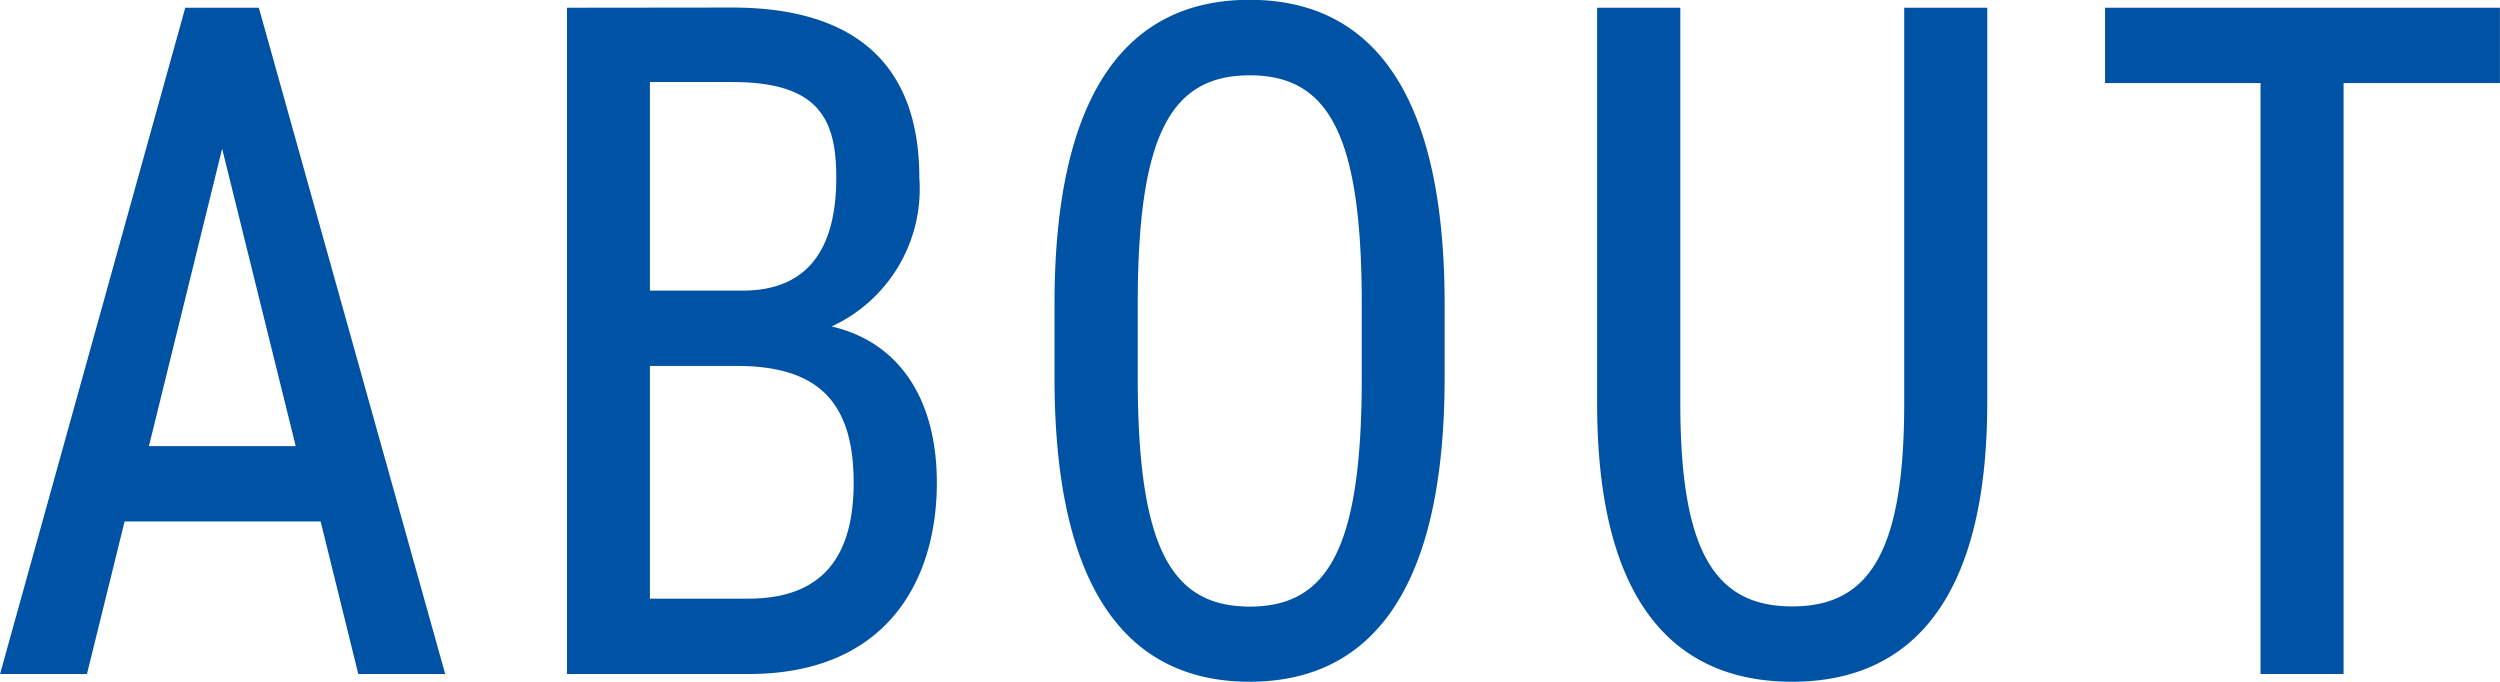 <svg xmlns="http://www.w3.org/2000/svg" width="54.369" height="14.826" viewBox="0 0 54.369 14.826">
  <path id="パス_47533" data-name="パス 47533" d="M-25.252,0l.819-3.318h4.263L-19.351,0h1.89l-4.053-14.49h-1.6L-27.142,0Zm2.94-11.424,1.6,6.468h-3.192Zm7.5-3.066V0h3.948c3.024,0,4.095-2.058,4.095-4.158,0-1.848-.84-3.066-2.289-3.4A3.294,3.294,0,0,0-7.15-10.794c0-2.415-1.344-3.7-4.074-3.7ZM-13.009-6.7h1.89c1.785,0,2.541.8,2.541,2.541,0,1.575-.651,2.52-2.289,2.52h-2.142Zm0-6.174h1.785c1.89,0,2.268.8,2.268,2.079,0,1.428-.525,2.457-2.037,2.457h-2.016ZM4.274-6.447v-1.6c0-4.683-1.638-6.615-4.242-6.615S-4.21-12.726-4.21-8.043v1.6C-4.21-1.764-2.572.168.032.168S4.274-1.764,4.274-6.447ZM-2.4-8.043c0-3.675.714-4.977,2.436-4.977s2.436,1.3,2.436,4.977v1.6c0,3.675-.714,4.977-2.436,4.977S-2.4-2.772-2.4-6.447ZM14.269-14.49v8.61c0,3.255-.777,4.41-2.436,4.41S9.4-2.625,9.4-5.88v-8.61H7.591v8.61c0,4.263,1.638,6.048,4.242,6.048,2.583,0,4.242-1.785,4.242-6.069V-14.49Zm4.368,0v1.638h3.381V0h1.806V-12.852h3.4V-14.49Z" transform="translate(27.143 14.658)" fill="#0052a5"/>
</svg>
